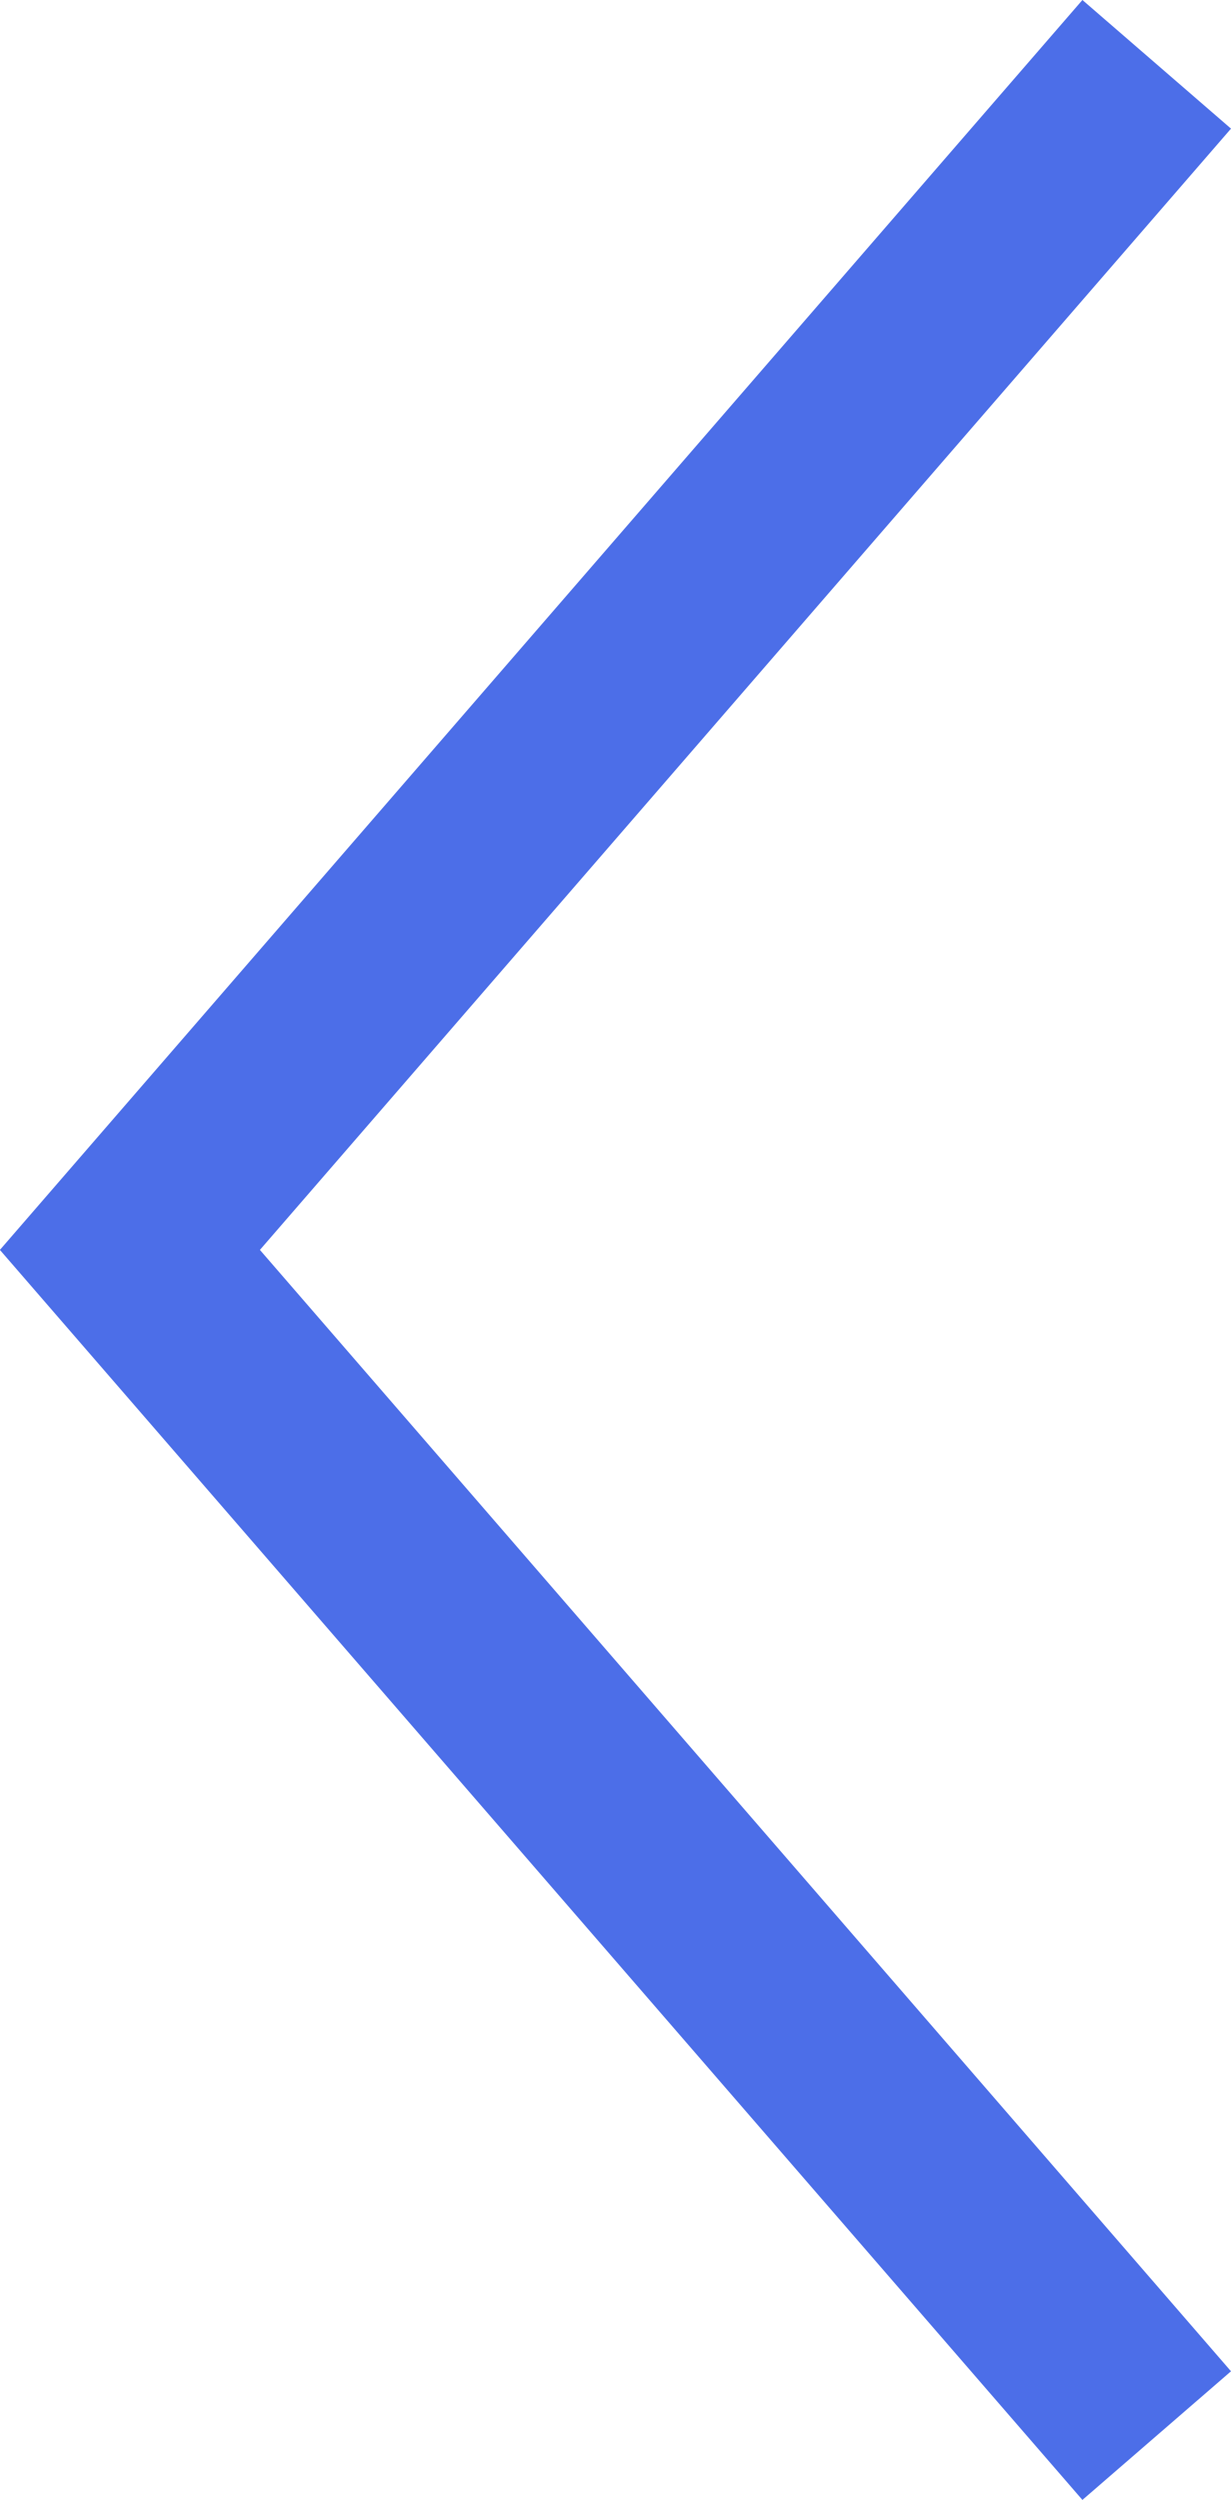 <svg xmlns="http://www.w3.org/2000/svg" width="12.527" height="25.439" viewBox="0 0 12.527 25.439">
  <path id="slide-prev" d="M1.89,25.766.378,24.457l9.882-11.41L.378,1.636,1.89.327l11.016,12.72Z" transform="translate(12.905 25.766) rotate(180)" fill="#4c6ee8"/>
</svg>
